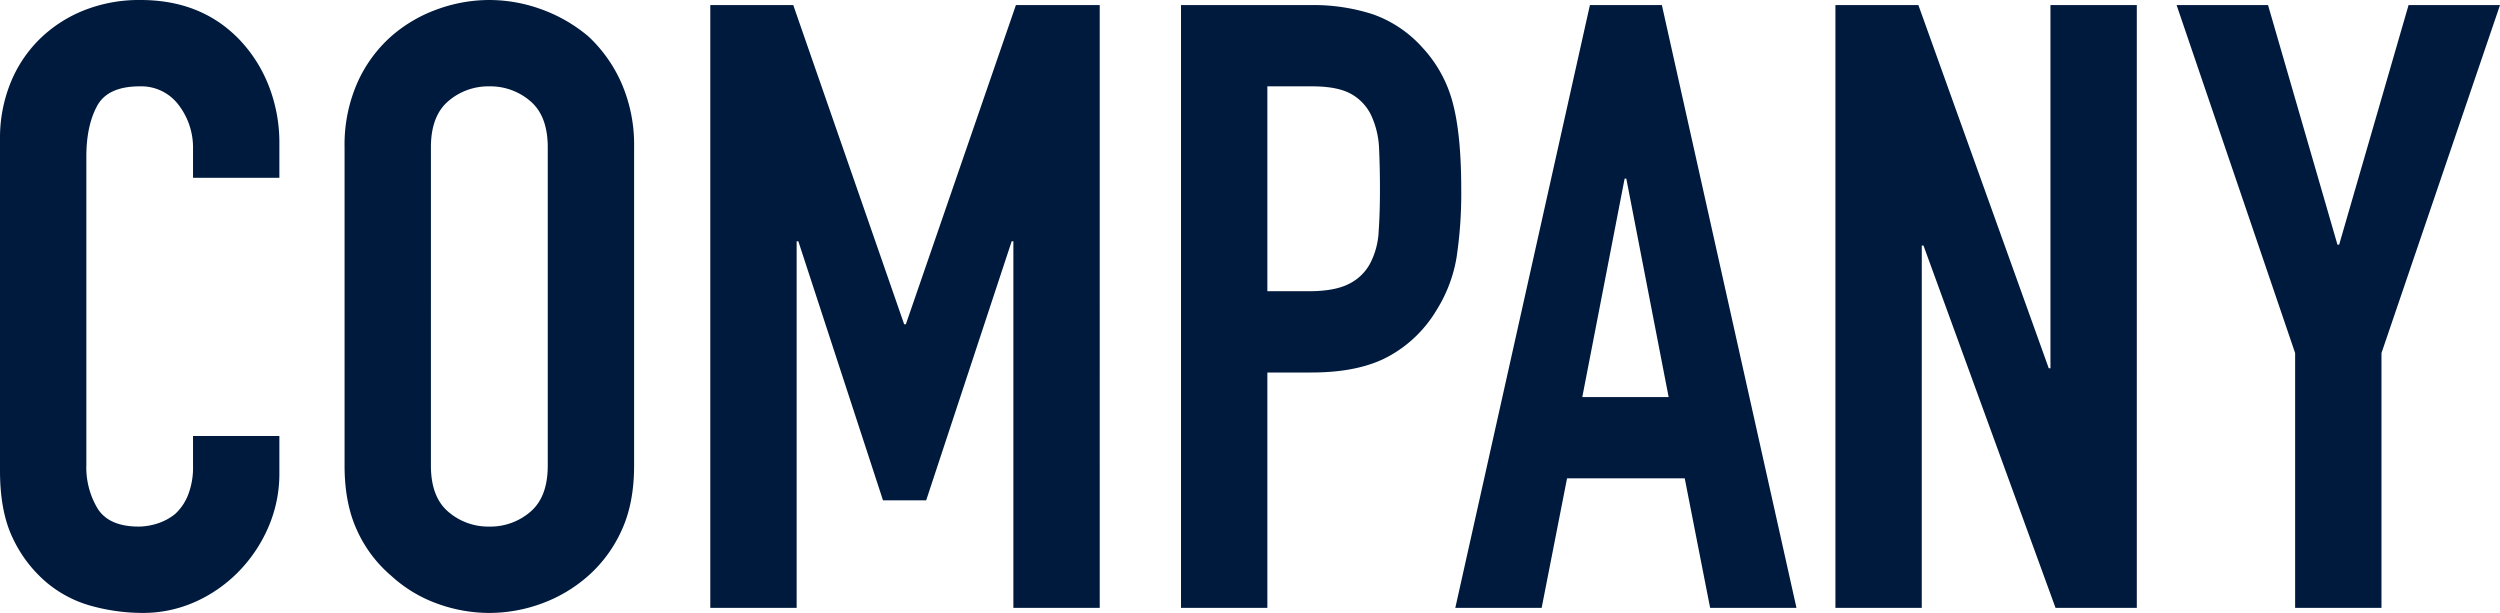 <svg xmlns="http://www.w3.org/2000/svg" width="679.19" height="166.52" viewBox="0 0 679.19 166.52">
  <path id="パス_3592" data-name="パス 3592" d="M85.56-46.69v10.12a36.464,36.464,0,0,1-2.875,14.375A39.765,39.765,0,0,1,74.75-10.12,38.255,38.255,0,0,1,62.9-1.725a34.676,34.676,0,0,1-14.6,3.1A52.521,52.521,0,0,1,34.73-.46,32.1,32.1,0,0,1,22.31-6.9a35.612,35.612,0,0,1-9.085-11.845Q9.66-25.99,9.66-37.26v-90.16a39.885,39.885,0,0,1,2.76-14.95,35.185,35.185,0,0,1,7.82-11.96,36.354,36.354,0,0,1,12.075-7.935A40.571,40.571,0,0,1,47.84-165.14q16.56,0,26.91,10.81a38.405,38.405,0,0,1,7.935,12.535A42.333,42.333,0,0,1,85.56-126.04v9.2H62.1v-7.82a18.989,18.989,0,0,0-3.91-11.96,12.666,12.666,0,0,0-10.58-5.06q-8.74,0-11.615,5.4T33.12-122.59v83.72a21.683,21.683,0,0,0,3.1,11.96q3.105,4.83,11.155,4.83a17.036,17.036,0,0,0,4.945-.805A14.753,14.753,0,0,0,57.27-25.53a14.034,14.034,0,0,0,3.45-5.06,20.5,20.5,0,0,0,1.38-8.05v-8.05Zm17.71-78.43a41.841,41.841,0,0,1,3.45-17.48,36.938,36.938,0,0,1,9.2-12.65,38.9,38.9,0,0,1,12.535-7.36,41.429,41.429,0,0,1,14.145-2.53,41.429,41.429,0,0,1,14.145,2.53,41.692,41.692,0,0,1,12.765,7.36,38.513,38.513,0,0,1,8.97,12.65,41.84,41.84,0,0,1,3.45,17.48v86.48q0,10.35-3.45,17.71a36.537,36.537,0,0,1-8.97,12.19,39.44,39.44,0,0,1-12.765,7.59A41.428,41.428,0,0,1,142.6,1.38a41.428,41.428,0,0,1-14.145-2.53A36.905,36.905,0,0,1,115.92-8.74a35.114,35.114,0,0,1-9.2-12.19q-3.45-7.36-3.45-17.71Zm23.46,86.48q0,8.51,4.715,12.535A16.63,16.63,0,0,0,142.6-22.08,16.63,16.63,0,0,0,153.755-26.1q4.715-4.025,4.715-12.535v-86.48q0-8.51-4.715-12.535A16.63,16.63,0,0,0,142.6-141.68a16.63,16.63,0,0,0-11.155,4.025q-4.715,4.025-4.715,12.535ZM202.63,0V-163.76h22.54L255.3-77.05h.46l29.9-86.71h22.77V0H284.97V-99.59h-.46L261.28-29.21H249.55l-23-70.38h-.46V0ZM330.51,0V-163.76H365.7a52.312,52.312,0,0,1,17.02,2.53,32.653,32.653,0,0,1,13.34,8.97,35.077,35.077,0,0,1,8.28,15.065q2.3,8.625,2.3,23.345a115.8,115.8,0,0,1-1.265,18.63,38.951,38.951,0,0,1-5.4,14.26,34.243,34.243,0,0,1-12.88,12.535q-8.05,4.485-21.16,4.485H353.97V0Zm23.46-141.68v55.66h11.27q7.13,0,11.04-2.07a13.026,13.026,0,0,0,5.75-5.75,21.019,21.019,0,0,0,2.185-8.51q.345-5.06.345-11.27,0-5.75-.23-10.925a23.636,23.636,0,0,0-2.07-9.085,13.061,13.061,0,0,0-5.52-5.98q-3.68-2.07-10.58-2.07ZM462.99-57.27l-11.5-59.34h-.46l-11.5,59.34ZM405.03,0,441.6-163.76h19.55L497.72,0H474.26l-6.9-35.19H435.39L428.49,0ZM508.3,0V-163.76h22.54l35.42,98.67h.46v-98.67h23.46V0H568.1L532.22-98.44h-.46V0ZM633.19,0V-69.23l-32.2-94.53h24.84l18.86,65.09h.46l18.86-65.09h24.84l-32.2,94.53V0Z" transform="translate(-9.66 165.14)" fill="#001a3d"/>
</svg>
